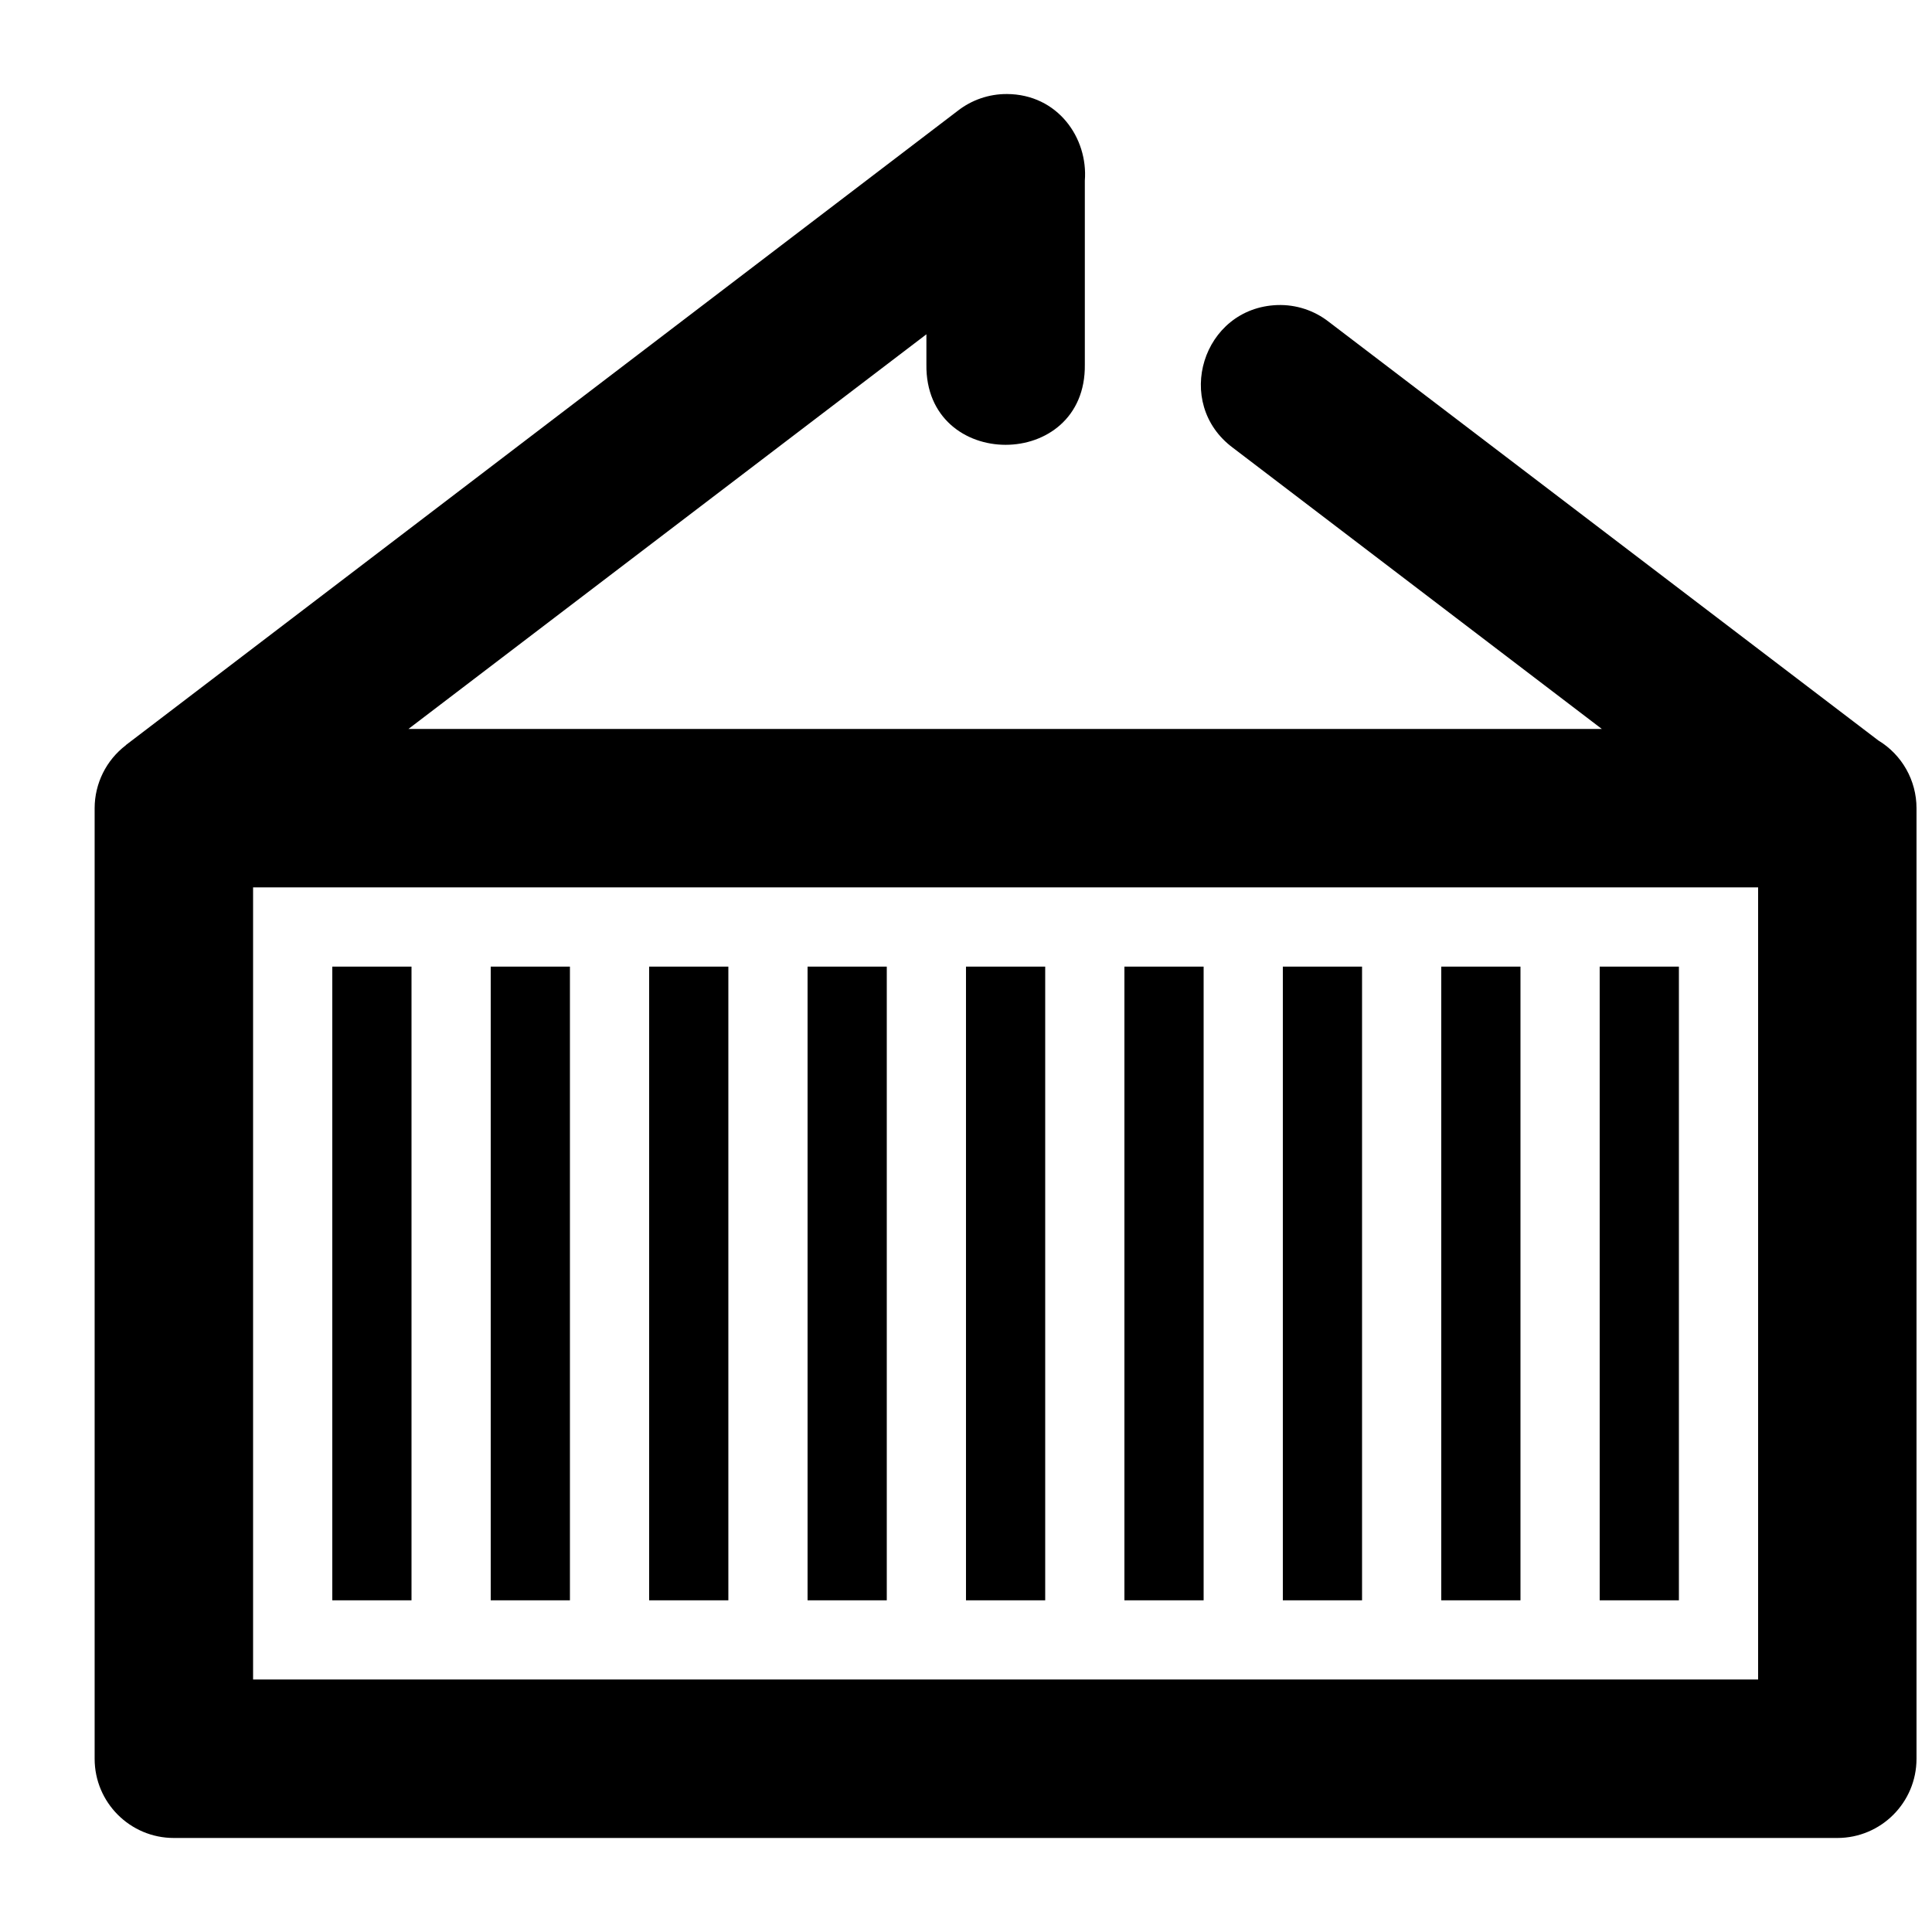 <?xml version="1.0" encoding="UTF-8"?>
<!-- The Best Svg Icon site in the world: iconSvg.co, Visit us! https://iconsvg.co -->
<svg width="800px" height="800px" version="1.1" viewBox="144 144 512 512" xmlns="http://www.w3.org/2000/svg">
 <defs>
  <clipPath id="a">
   <path d="m169 168h482.9v464h-482.9z"/>
  </clipPath>
 </defs>
 <g clip-path="url(#a)">
  <path d="m410.82 168.92c-4.727-0.02-9.32 1.555-13.039 4.469l-220.42 168.06v0.043c-5.211 3.965-8.273 10.137-8.281 16.688v251.91c0 11.594 9.398 20.992 20.992 20.992h440.83c11.594 0 20.992-9.398 20.992-20.992v-251.91c0-7.348-3.84-14.156-10.125-17.957l-145.59-110.91c-3.894-3.059-8.742-4.641-13.691-4.469-19.828 0.734-27.664 26.023-11.727 37.844l97.746 74.496h-316.27l137.27-104.59v7.996c-0.402 28.387 42.387 28.387 41.984 0v-48.707c0.887-11.285-7.144-22.906-20.668-22.965zm-199.75 210.25h398.85v209.92h-398.85zm20.992 20.992v167.94h20.992v-167.94zm41.984 0v167.94h20.992v-167.94zm41.984 0v167.94h20.992v-167.94zm41.984 0v167.94h20.992v-167.94zm41.984 0v167.94h20.992v-167.94zm41.984 0v167.94h20.992v-167.94zm41.984 0v167.94h20.992v-167.94zm41.984 0v167.94h20.992v-167.94zm41.984 0v167.94h20.992v-167.94z"/>
 </g>
</svg>
